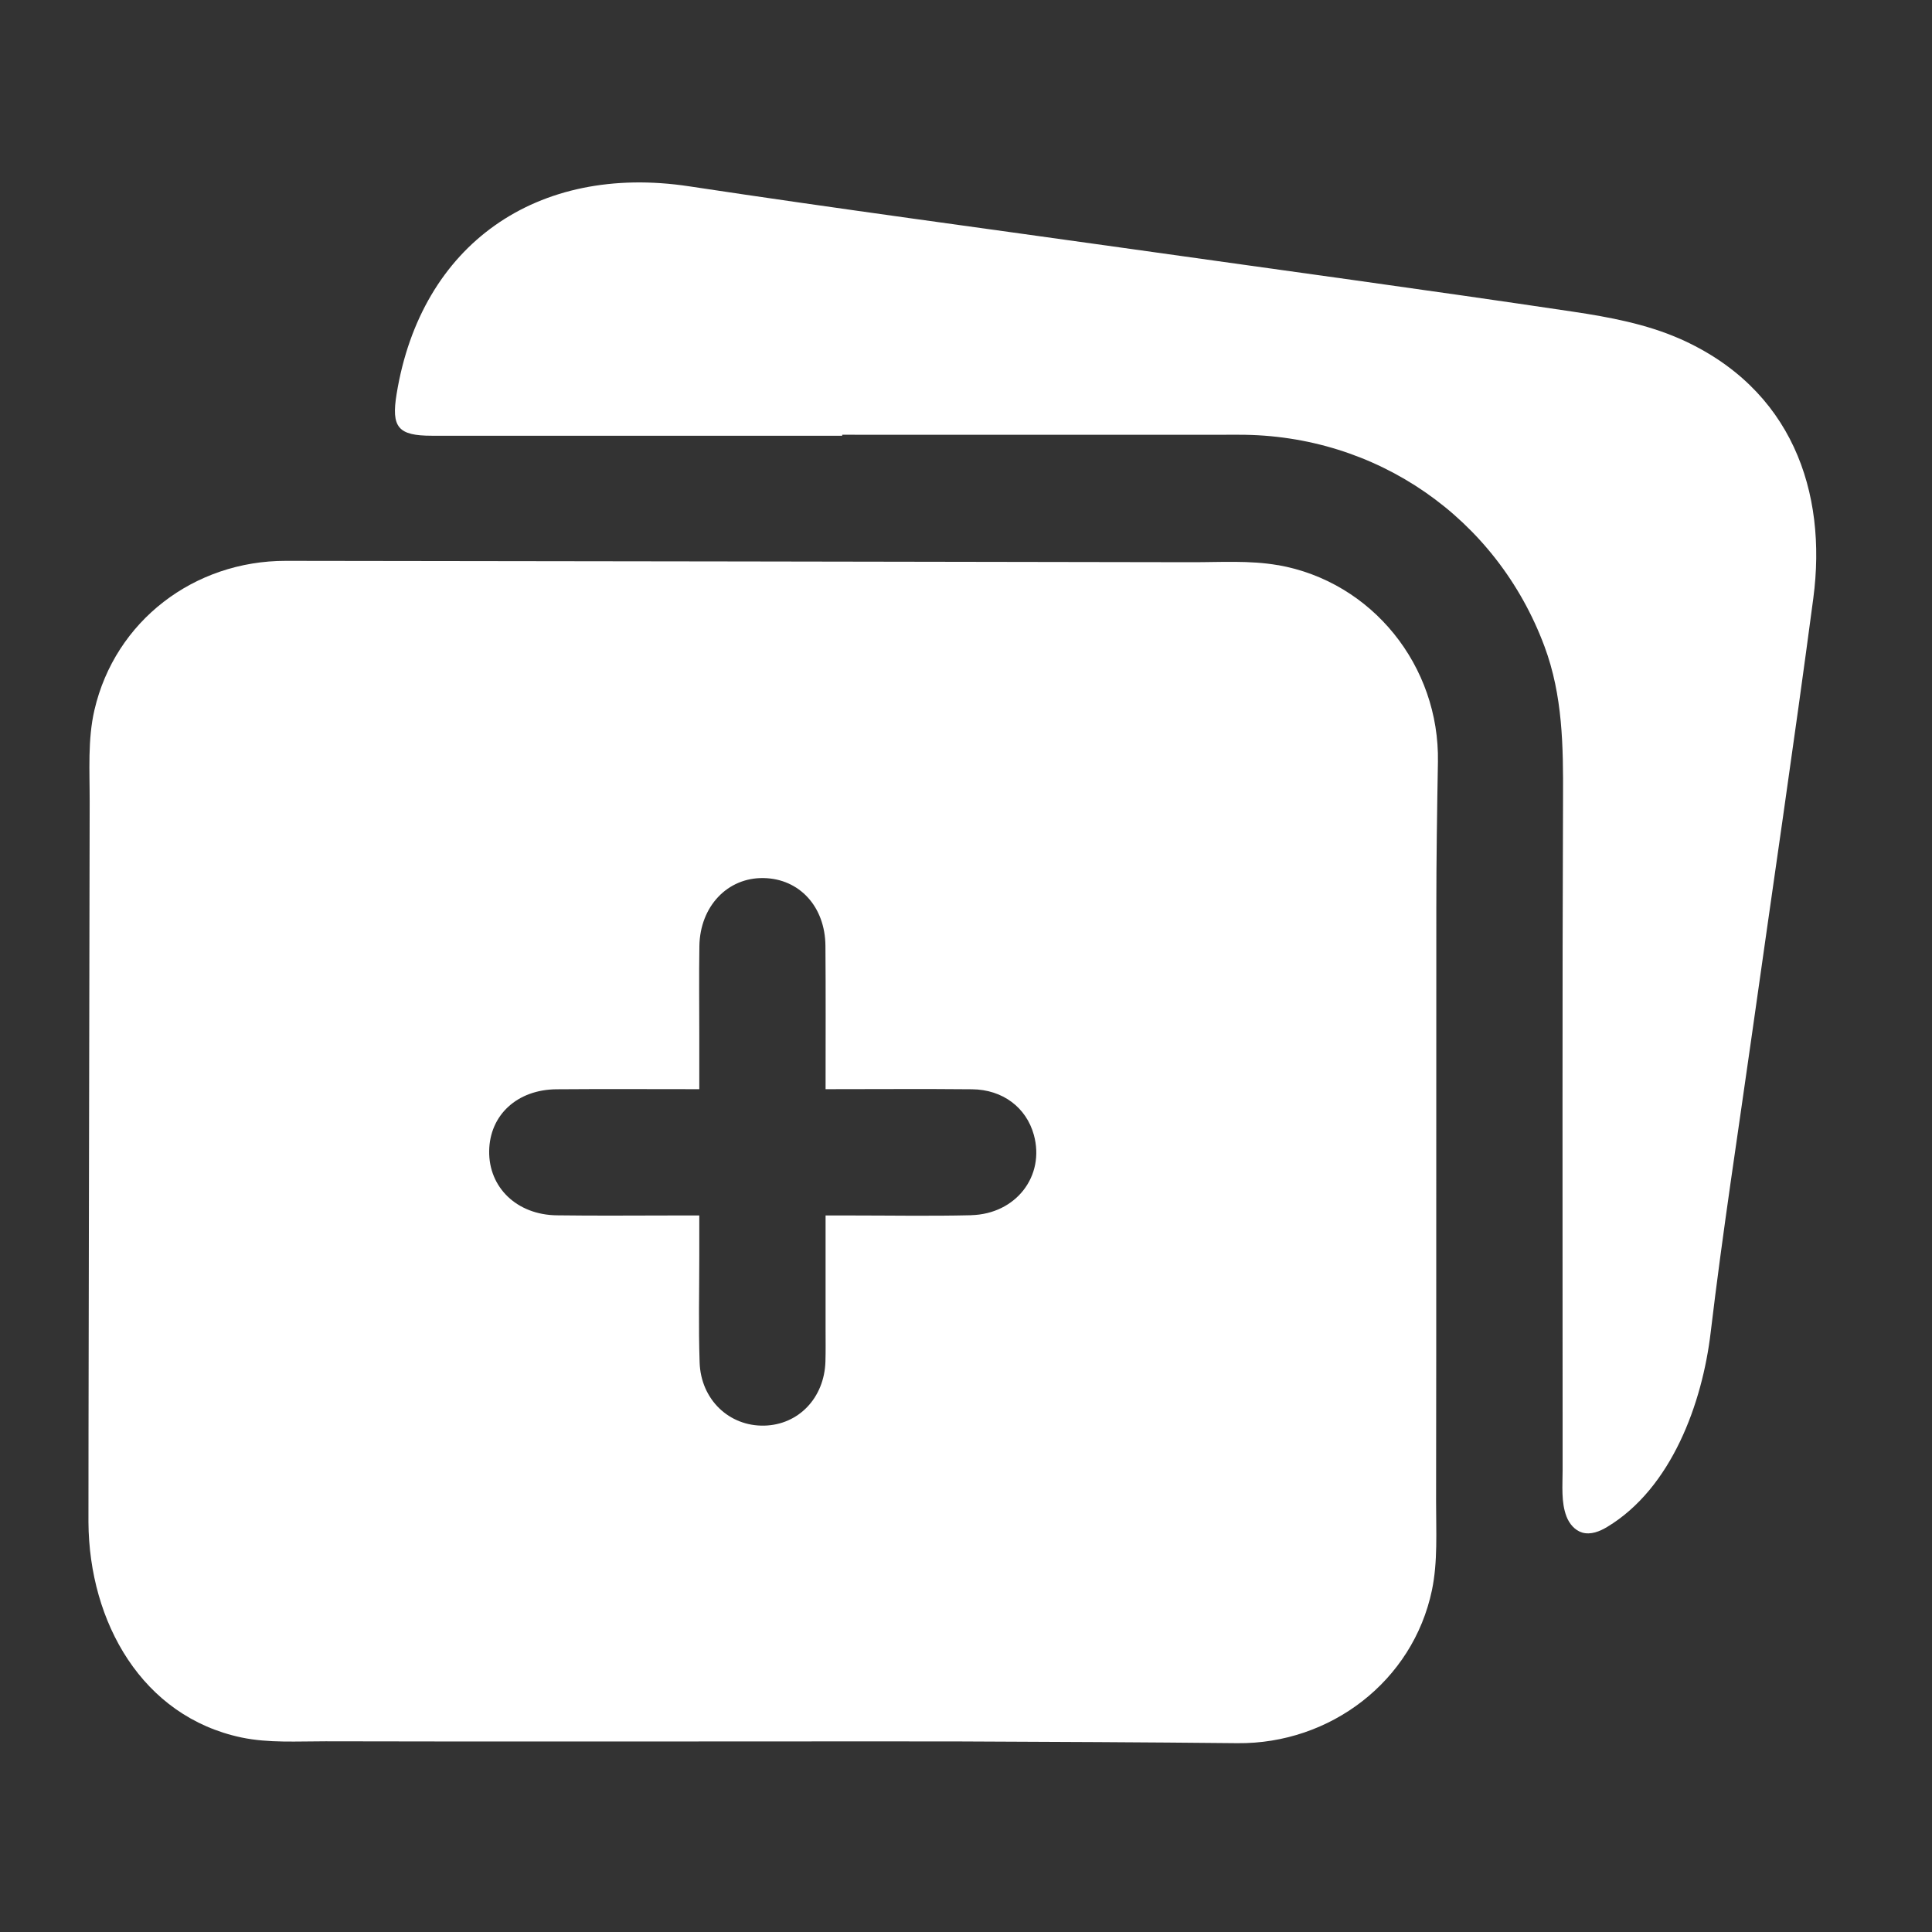 <svg width="41" height="41" viewBox="0 0 41 41" fill="none" xmlns="http://www.w3.org/2000/svg">
<rect x="0" y="0" width="41" height="41" fill="#333333" stroke="none"/>
<path d="M27.121 11.994C26.525 11.889 25.899 11.932 25.288 11.931C18.881 11.919 12.473 11.91 6.066 11.902C4.125 11.9 2.444 13.171 2.004 15.068C1.859 15.692 1.904 16.365 1.903 17.016C1.895 21.973 1.874 31.607 1.877 32.303C1.891 34.431 3.019 36.428 5.124 36.872C5.7 36.993 6.314 36.952 6.911 36.953C9.996 36.96 13.082 36.956 16.166 36.956C17.562 36.956 18.958 36.952 20.355 36.956C22.322 36.964 24.291 36.973 26.258 36.993C28.232 37.013 29.984 35.677 30.388 33.746C30.514 33.142 30.475 32.5 30.476 31.875C30.483 27.672 30.477 23.47 30.481 19.267C30.481 18.234 30.497 17.201 30.515 16.169C30.551 14.137 29.125 12.345 27.119 11.992L27.121 11.994ZM20.609 25.789C19.744 25.81 18.879 25.794 18.013 25.794C17.864 25.794 17.715 25.794 17.52 25.794C17.52 26.637 17.52 27.43 17.52 28.223C17.52 28.446 17.524 28.669 17.517 28.893C17.494 29.667 16.945 30.238 16.217 30.254C15.473 30.27 14.872 29.701 14.847 28.911C14.822 28.158 14.84 27.403 14.84 26.65C14.84 26.386 14.84 26.123 14.84 25.794C14.665 25.794 14.517 25.794 14.37 25.794C13.518 25.794 12.667 25.803 11.815 25.791C10.968 25.78 10.369 25.199 10.381 24.425C10.392 23.662 10.976 23.121 11.815 23.116C12.803 23.108 13.792 23.114 14.84 23.114C14.84 22.703 14.84 22.331 14.84 21.96C14.84 21.332 14.832 20.704 14.842 20.076C14.856 19.231 15.442 18.619 16.206 18.634C16.965 18.648 17.511 19.24 17.517 20.073C17.525 21.062 17.52 22.052 17.52 23.114C18.598 23.114 19.613 23.106 20.629 23.116C21.28 23.122 21.78 23.504 21.94 24.084C22.18 24.955 21.563 25.763 20.61 25.788L20.609 25.789Z" fill="white"/>
<path d="M35.64 7.186C34.94 6.878 34.152 6.729 33.387 6.615C30.271 6.15 27.148 5.727 24.027 5.287C20.893 4.846 17.755 4.427 14.626 3.954C11.393 3.464 8.935 5.186 8.417 8.359C8.3 9.07 8.448 9.247 9.164 9.247C12.067 9.248 14.97 9.247 17.873 9.247C17.873 9.24 17.873 9.234 17.873 9.226C20.677 9.226 23.483 9.229 26.288 9.226C29.209 9.22 31.76 10.989 32.776 13.717C33.165 14.761 33.175 15.838 33.17 16.932C33.161 19.113 33.159 21.292 33.159 23.473C33.159 24.946 33.159 26.419 33.16 27.892C33.16 28.629 33.16 29.365 33.161 30.102C33.161 30.47 33.161 30.839 33.161 31.206C33.161 31.523 33.127 31.879 33.243 32.181C33.302 32.336 33.419 32.477 33.579 32.524C33.757 32.575 33.946 32.501 34.105 32.405C35.474 31.582 36.126 29.776 36.303 28.277C36.555 26.159 36.883 24.049 37.181 21.937C37.615 18.857 38.072 15.78 38.481 12.697C38.781 10.435 38.027 8.238 35.64 7.185V7.186Z" fill="white"/>
</svg>
